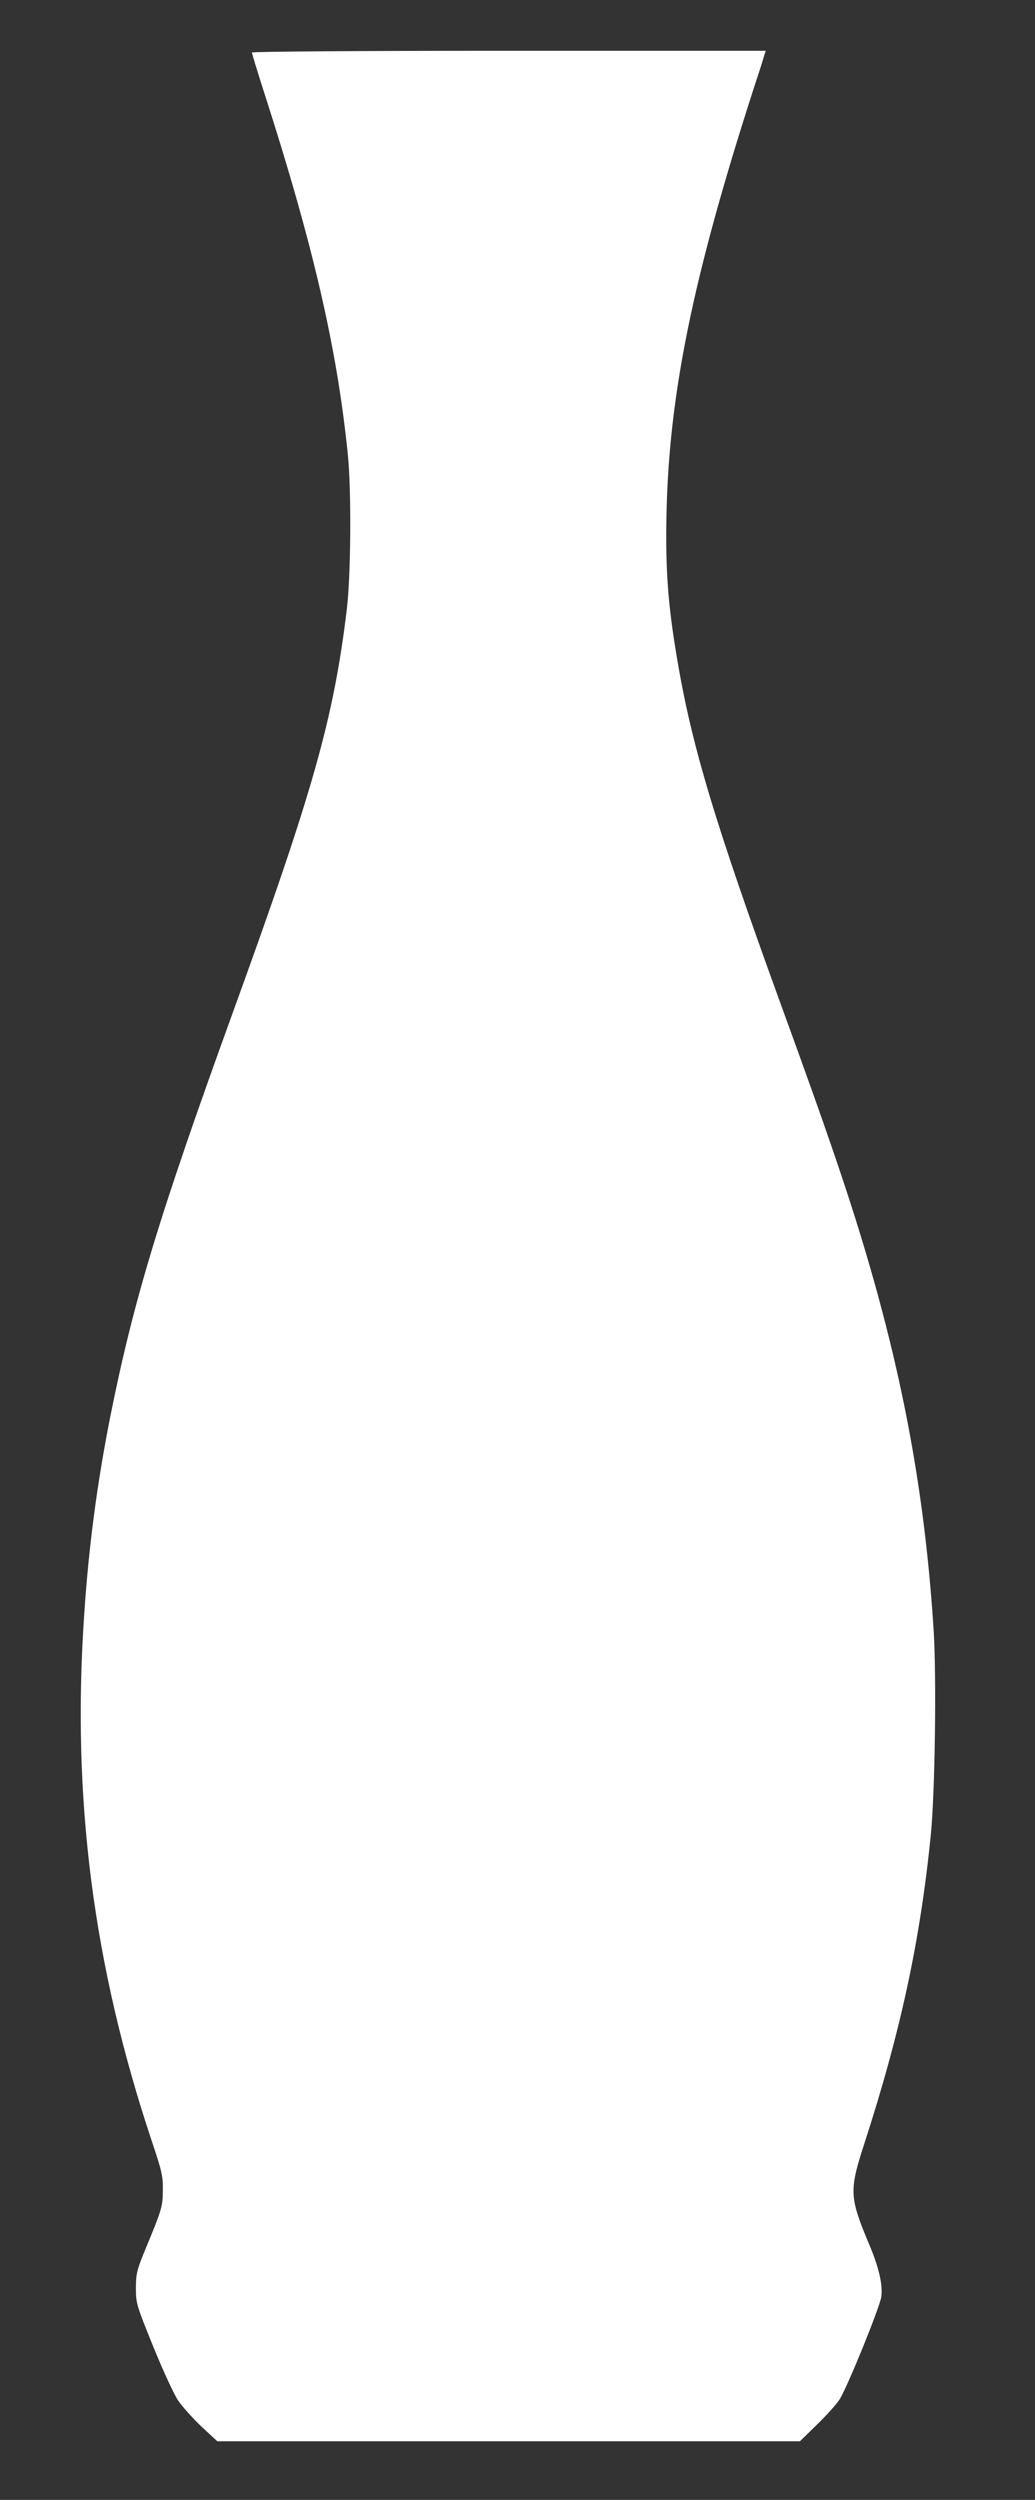 <?xml version="1.0" standalone="no"?>
<!DOCTYPE svg PUBLIC "-//W3C//DTD SVG 20010904//EN"
 "http://www.w3.org/TR/2001/REC-SVG-20010904/DTD/svg10.dtd">
<svg version="1.0" xmlns="http://www.w3.org/2000/svg"
 width="530pt" height="1280pt" viewBox="0 0 530 1280"
 preserveAspectRatio="xMidYMid meet">
<rect x="0" y="0" width="530" height="1280" fill="#333333" stroke="none"/>
<g transform="translate(0,1280) scale(0.1,-0.1)"
fill="#ffffff" stroke="none">
<path d="M1290 12531 c0 -5 29 -100 65 -212 248 -771 371 -1301 426 -1844 19
-185 16 -620 -5 -795 -68 -561 -172 -930 -584 -2065 -378 -1043 -508 -1473
-627 -2067 -67 -339 -111 -667 -134 -1018 -64 -938 46 -1794 347 -2695 51
-152 57 -178 56 -250 -1 -85 -4 -96 -95 -315 -38 -94 -43 -114 -43 -185 0 -78
2 -86 88 -298 49 -121 106 -245 128 -278 22 -32 76 -92 120 -134 l81 -75 1492
0 1491 0 85 83 c47 45 99 103 116 128 36 51 208 474 216 529 8 60 -12 151 -63
270 -100 240 -102 272 -26 508 188 579 287 1040 342 1582 22 218 30 810 15
1052 -41 643 -140 1213 -322 1847 -98 341 -213 680 -460 1357 -338 930 -459
1331 -533 1779 -46 272 -59 453 -53 735 13 612 135 1209 441 2160 30 91 57
175 60 188 l7 22 -1315 0 c-752 0 -1316 -4 -1316 -9z"/>
</g>
</svg>
